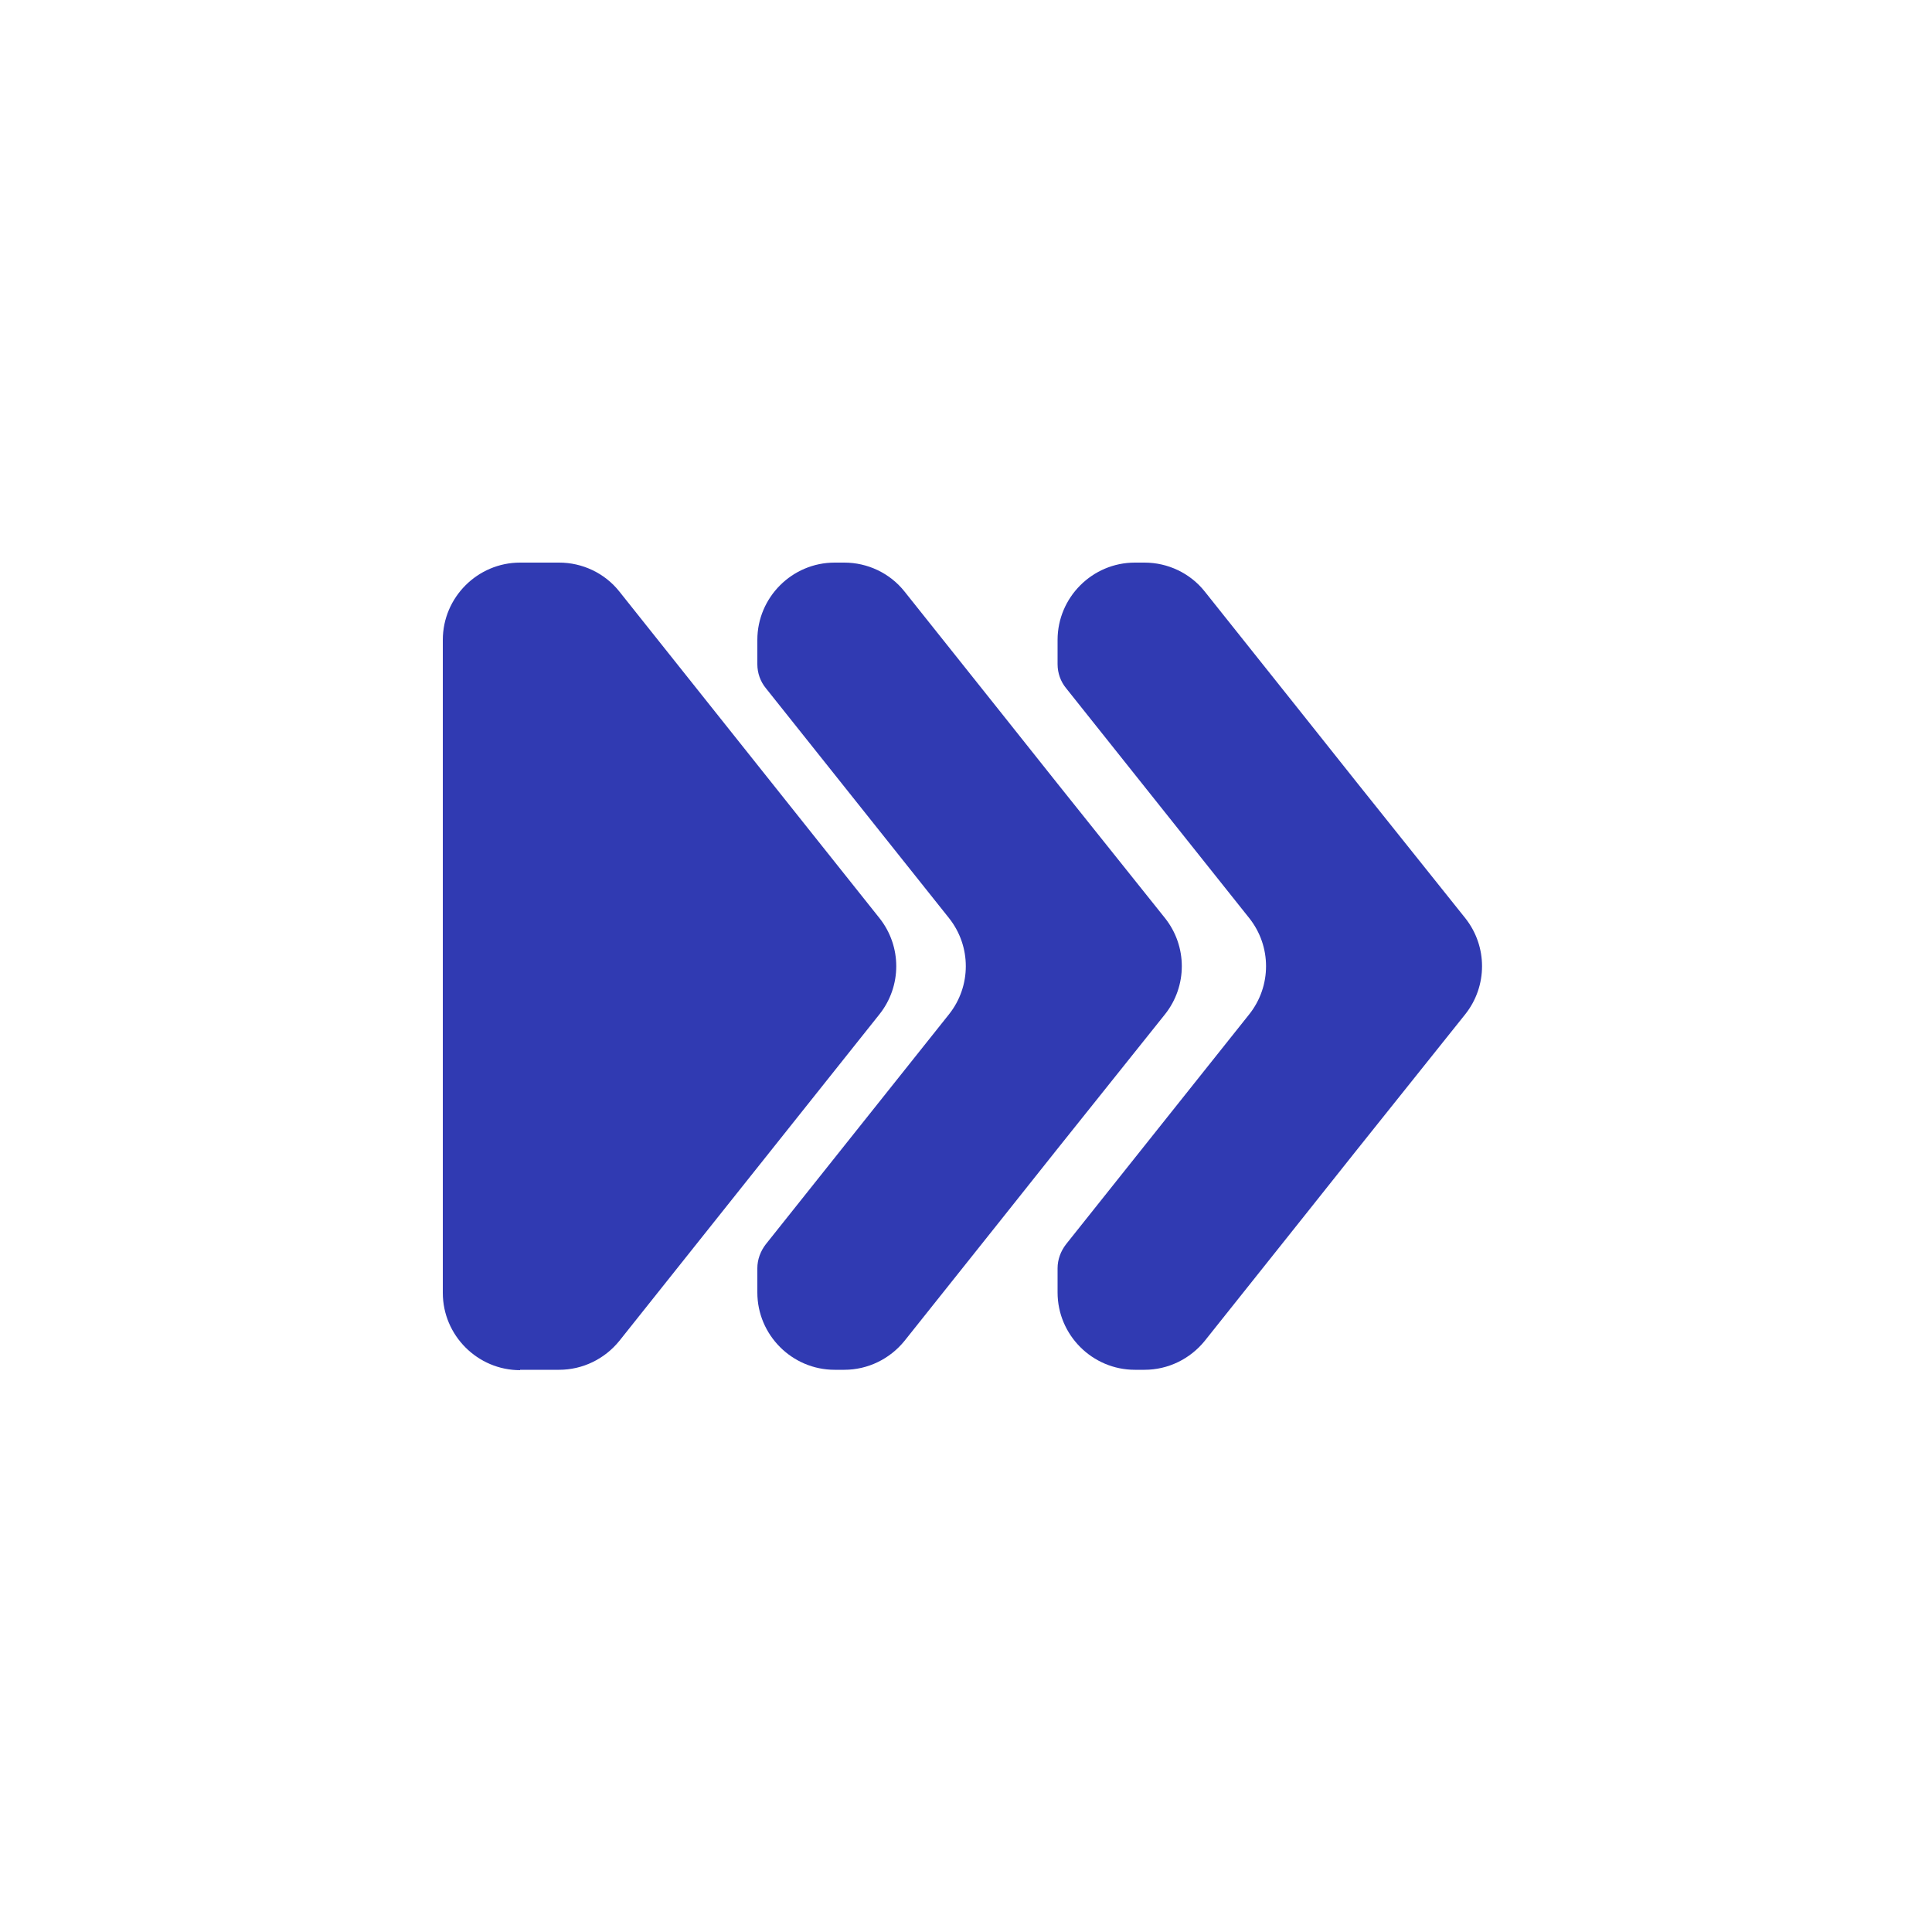 <?xml version="1.0" encoding="UTF-8"?>
<svg id="Icons" xmlns="http://www.w3.org/2000/svg" viewBox="0 0 50 50">
  <defs>
    <style>
      .cls-1 {
        fill: #303ab2;
      }
    </style>
  </defs>
  <path class="cls-1" d="M13.46,35.45h1.01c.61,0,1.18-.28,1.56-.75l6.73-8.45c.58-.73.58-1.76,0-2.49l-6.73-8.45c-.38-.48-.96-.75-1.56-.75h-1.01c-1.1,0-2,.9-2,2v16.9c0,1.1.9,2,2,2Z"/>
  <path class="cls-1" d="M27.36,29.74l2.79-3.49c.58-.73.58-1.76,0-2.49l-2.79-3.49-1.4-1.76-2.55-3.2c-.38-.48-.96-.75-1.56-.75h-.25c-1.1,0-2,.9-2,2v.63c0,.23.08.45.22.62l4.74,5.95c.58.73.58,1.76,0,2.49l-4.74,5.95c-.14.18-.22.4-.22.62v.63c0,1.1.9,2,2,2h.25c.61,0,1.18-.28,1.56-.75l2.55-3.2,1.4-1.76Z"/>
  <path class="cls-1" d="M35.13,29.74l2.79-3.49c.58-.73.58-1.76,0-2.49l-2.79-3.49-1.4-1.76-2.55-3.2c-.38-.48-.96-.75-1.56-.75h-.25c-1.1,0-2,.9-2,2v.63c0,.23.08.45.22.62l4.74,5.95c.58.73.58,1.76,0,2.49l-4.74,5.95c-.14.18-.22.4-.22.62v.63c0,1.1.9,2,2,2h.25c.61,0,1.18-.28,1.56-.75l2.55-3.2,1.4-1.76Z"/>
</svg>
